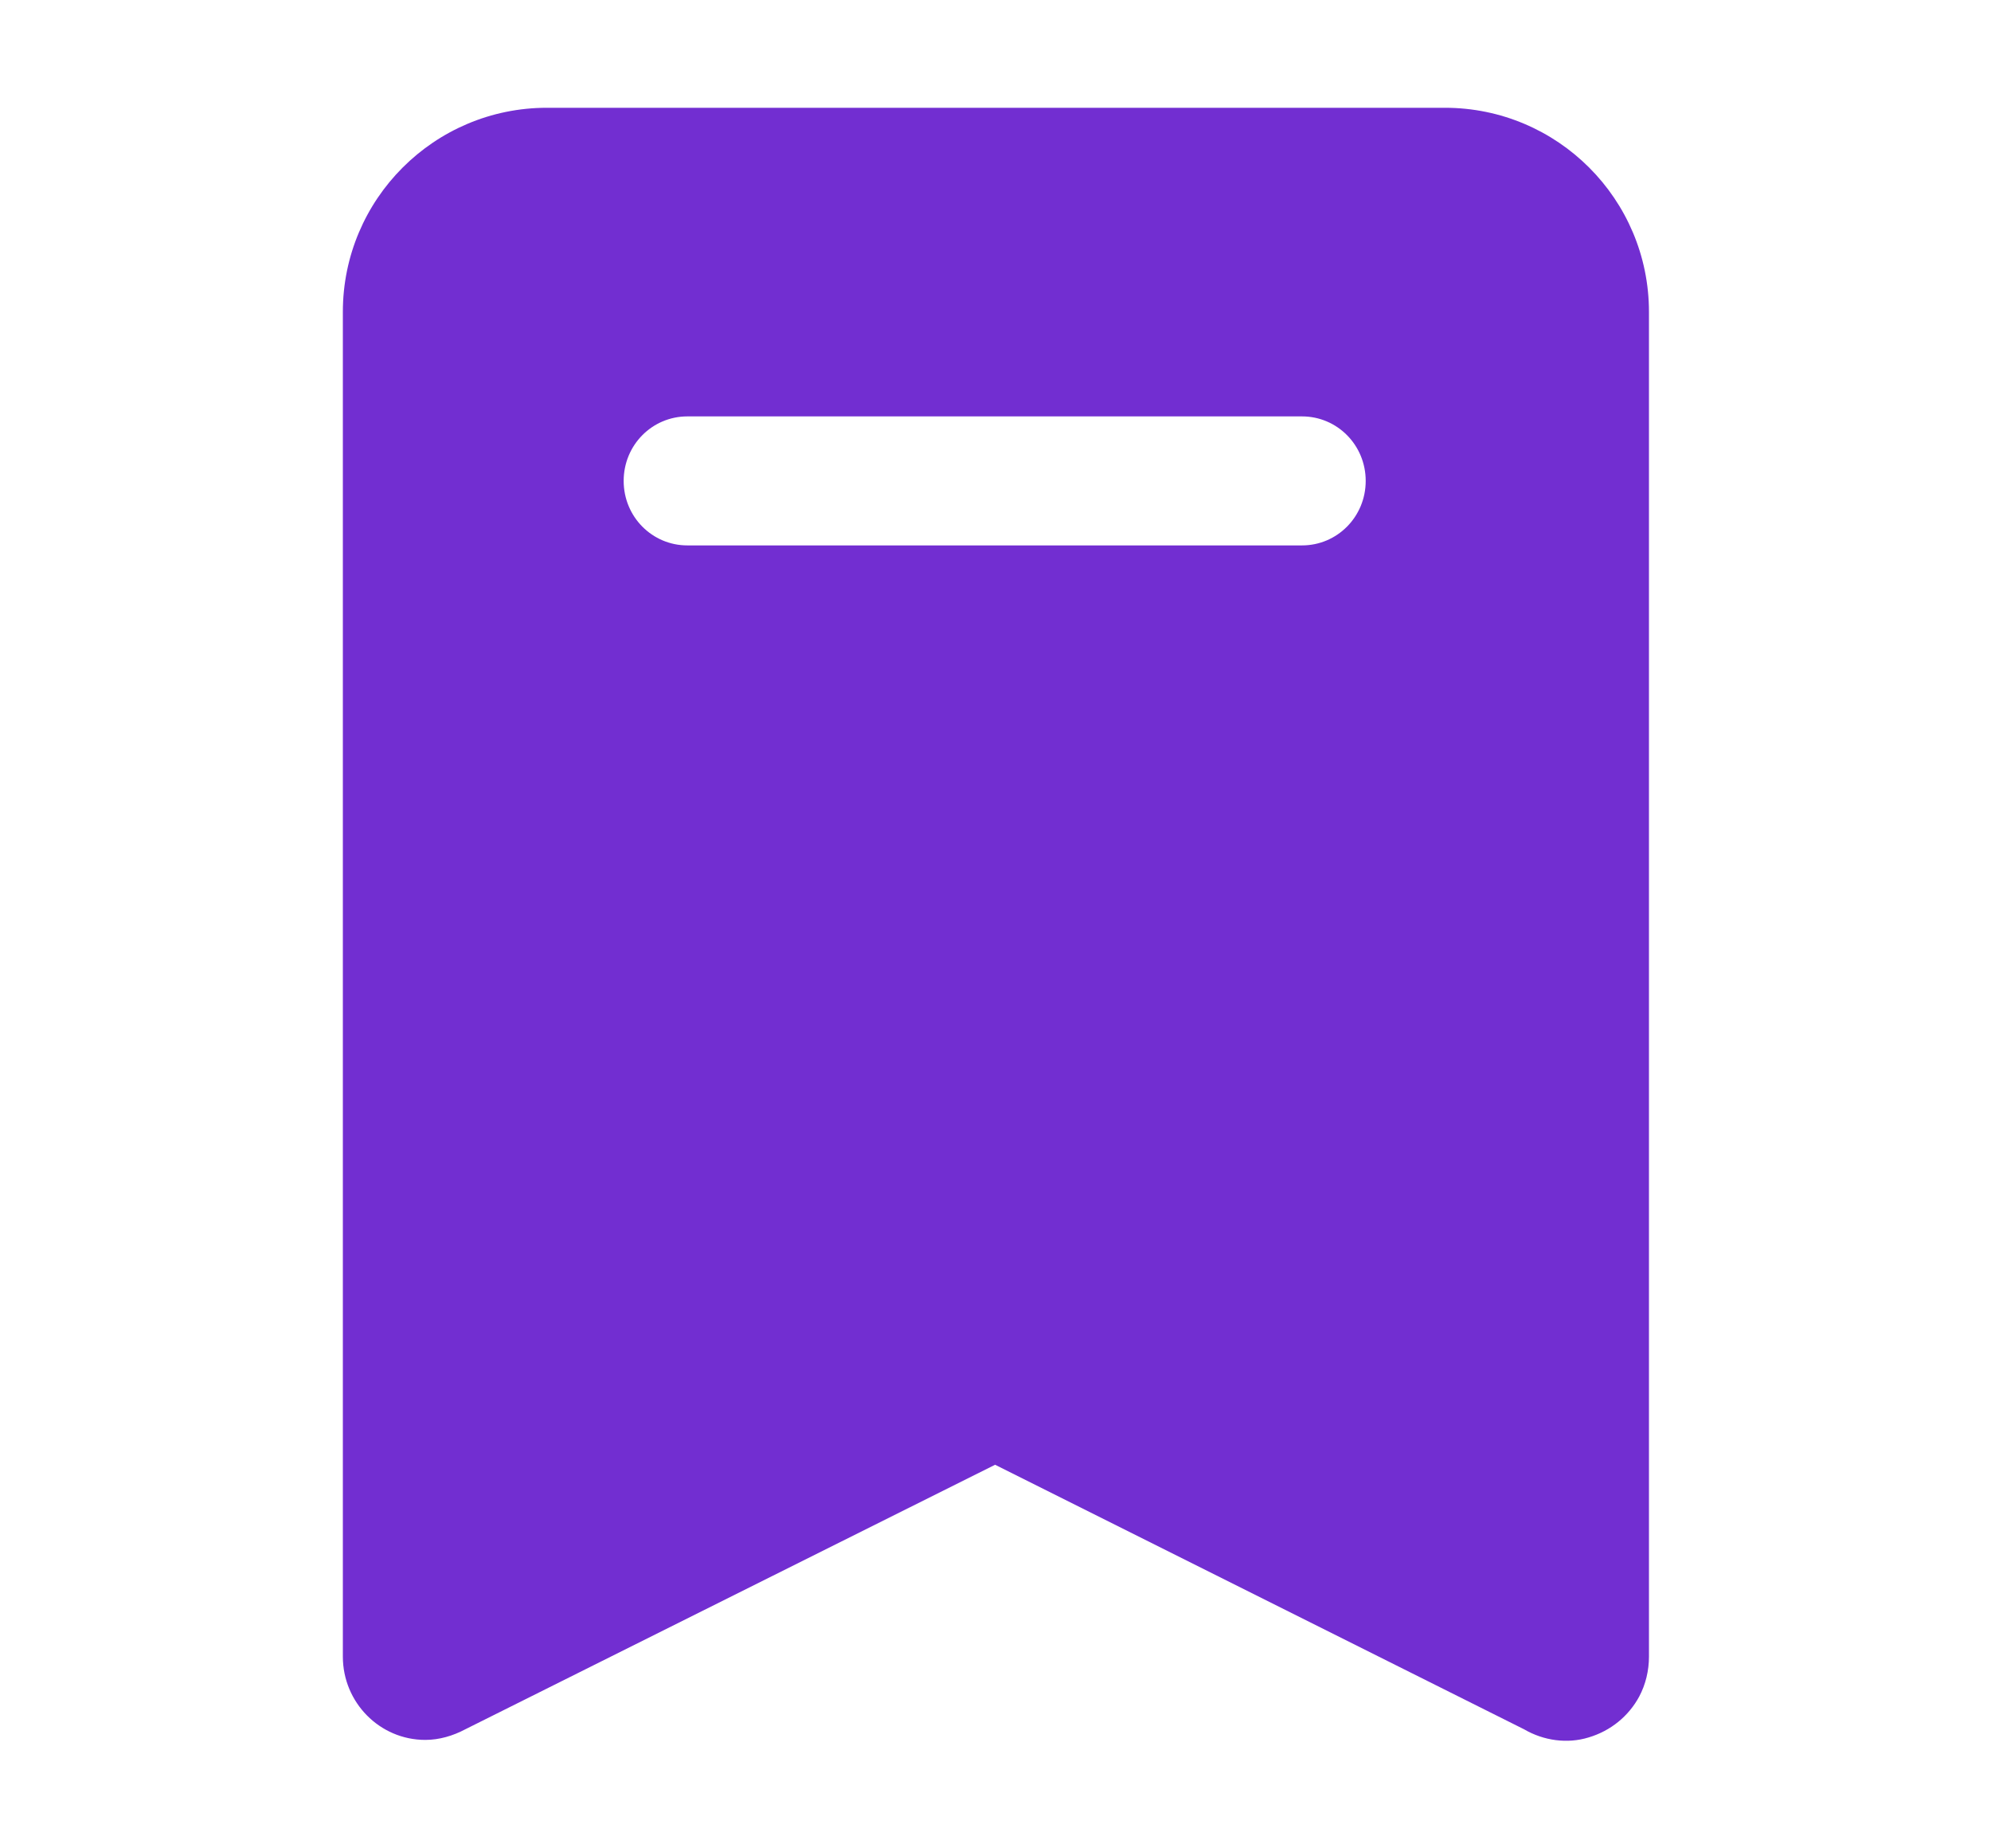 <?xml version="1.0" encoding="UTF-8"?><svg id="Layer_2" xmlns="http://www.w3.org/2000/svg" viewBox="0 0 24.39 22.63"><defs><style>.cls-1{fill:#722ed1;}.cls-2{fill:#fff;opacity:0;}</style></defs><g id="Layer_1-2"><rect class="cls-2" width="24.39" height="22.63"/><path class="cls-1" d="M6.7,1.32c-1.38,0-2.5,1.12-2.5,2.5v16.47c0,.56.45,1.02,1.01,1.02.17,0,.34-.05.49-.13l6.49-3.24,6.48,3.24c.24.14.53.18.79.1.27-.08.49-.26.62-.5.08-.15.12-.32.12-.49V3.82c0-1.38-1.12-2.5-2.5-2.5H6.7ZM8.42,5.1h7.53c.43,0,.78.35.78.79s-.35.79-.78.79h-7.53c-.43,0-.78-.35-.78-.79s.35-.79.78-.79Z"/></g></svg>